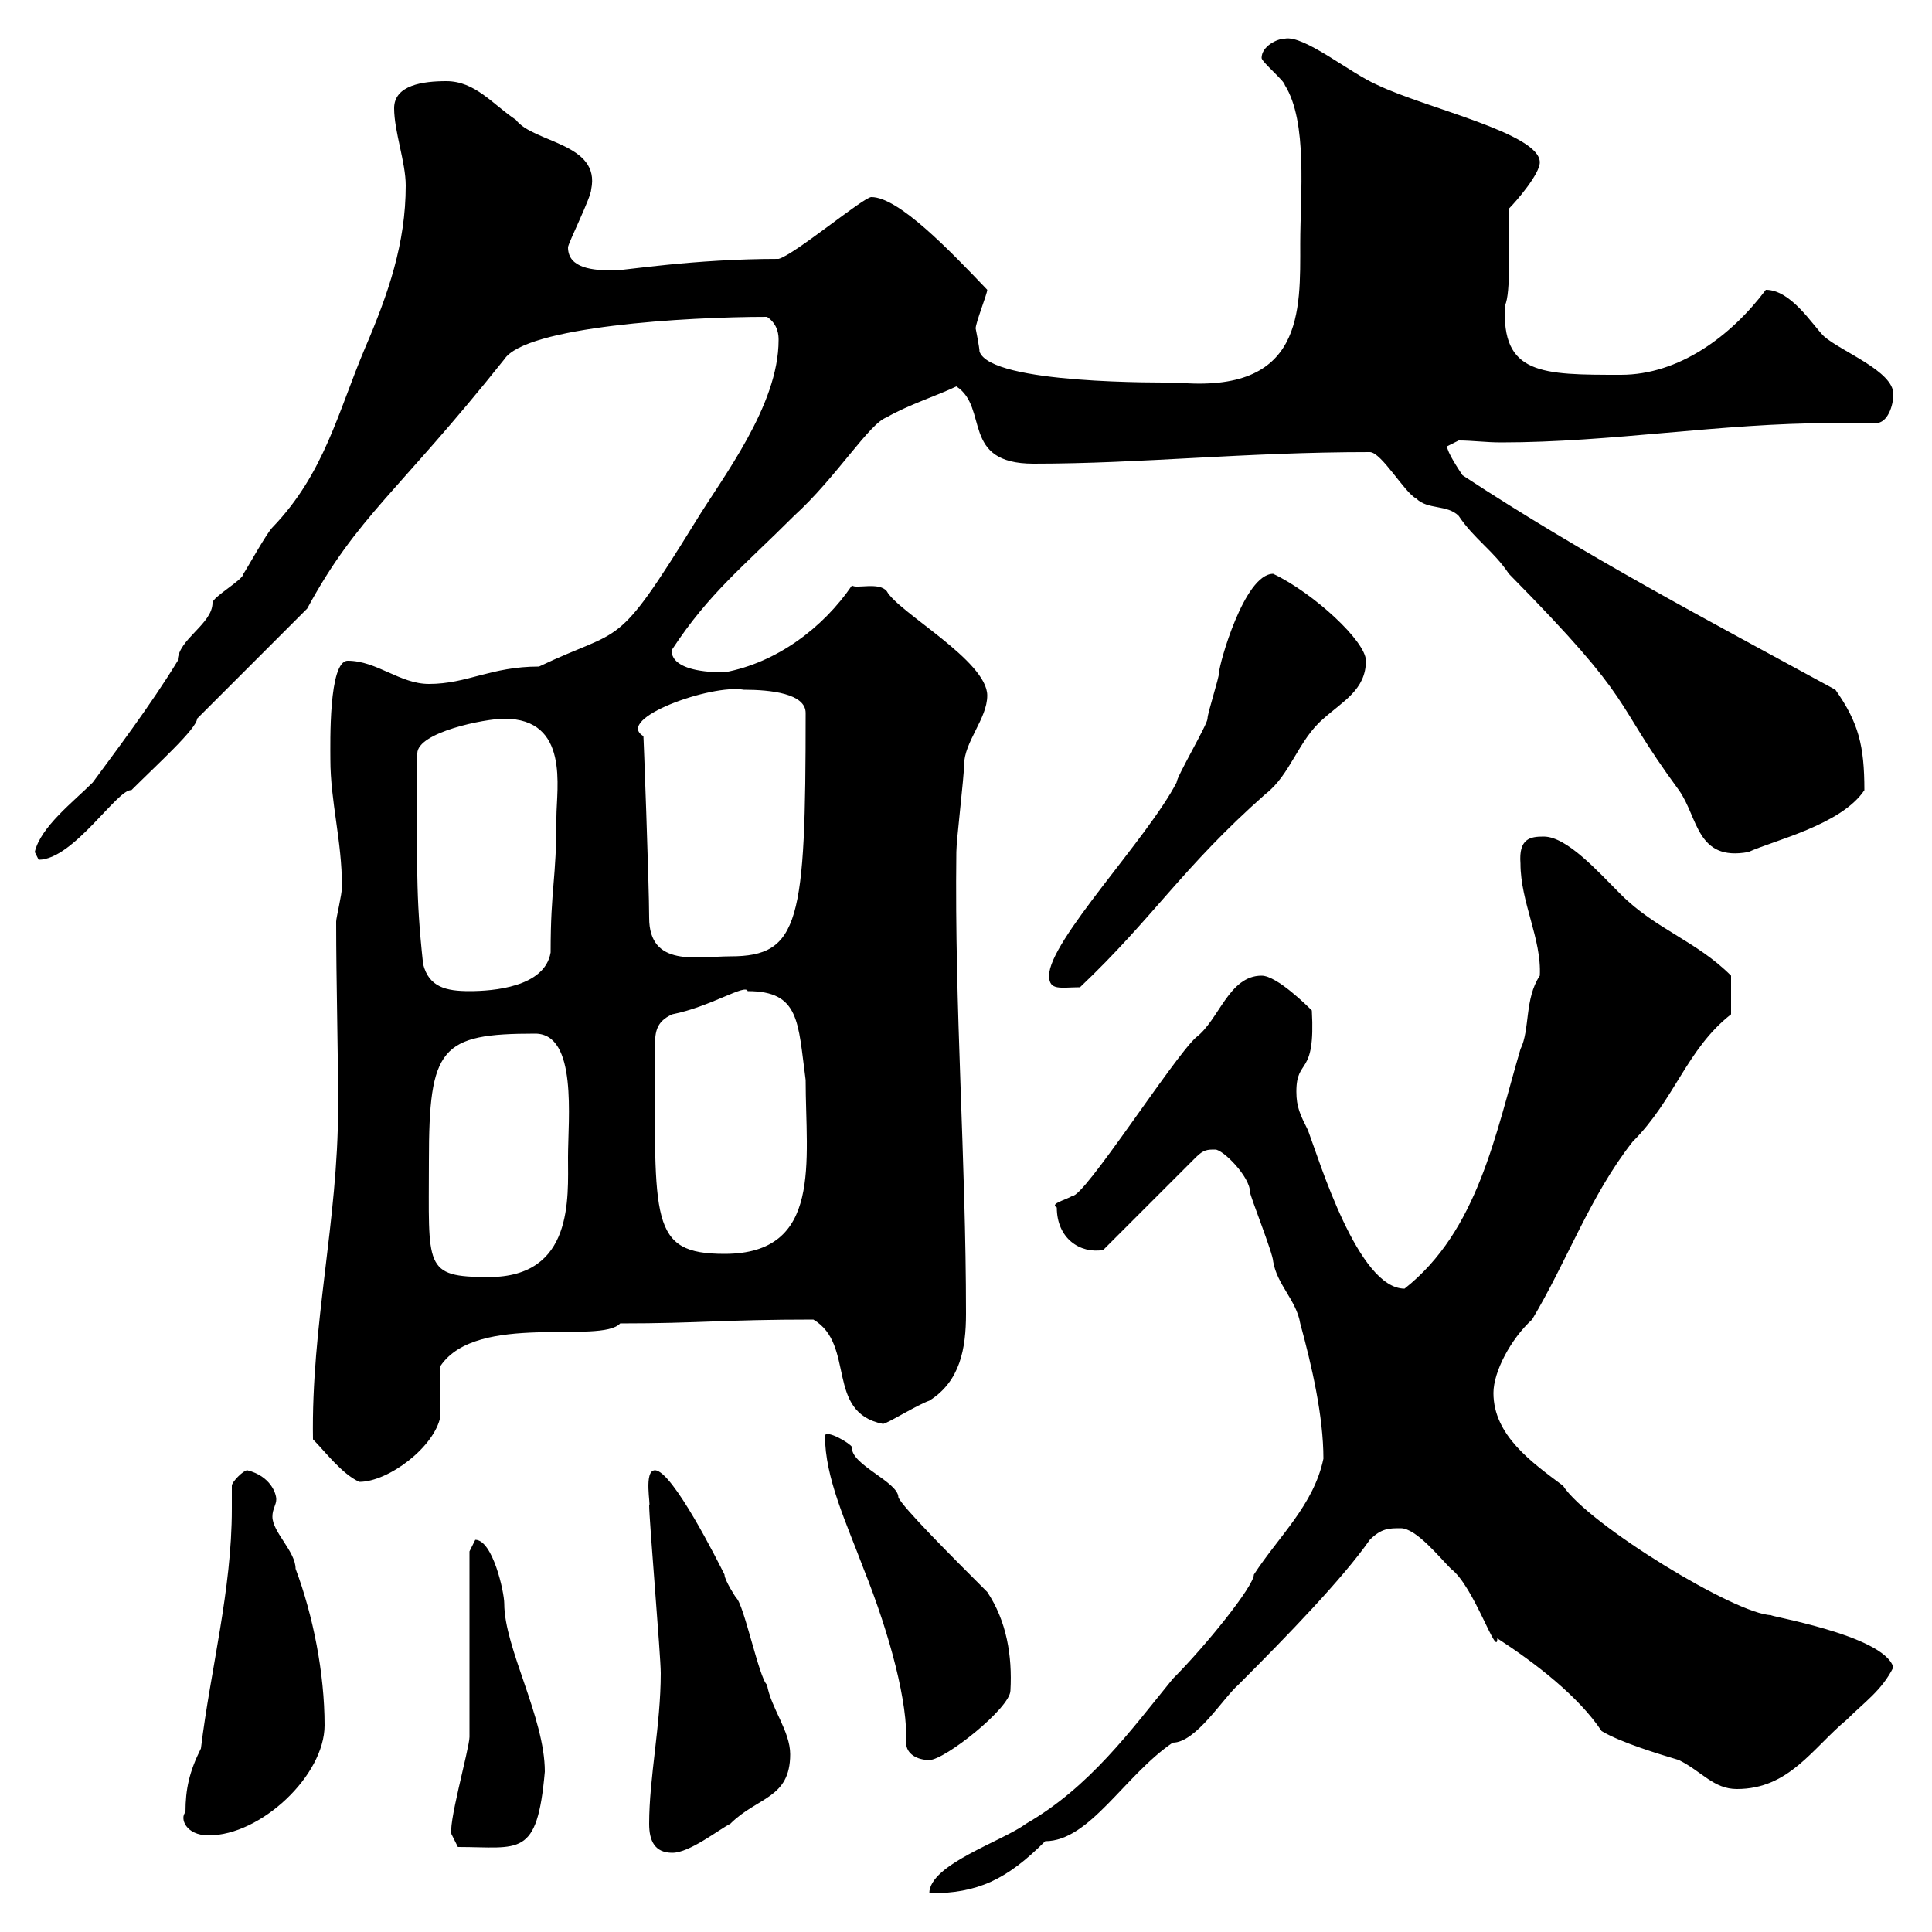 <svg xmlns="http://www.w3.org/2000/svg" xmlns:xlink="http://www.w3.org/1999/xlink" width="300" height="300"><path d="M205.50 226.50C204 233.70 198.60 238.50 194.70 244.50C194.70 246.30 187.20 255.60 182.10 260.70C175.50 268.80 169.20 277.50 159.30 283.20C155.70 285.90 144.30 289.50 144.30 294C151.80 294 156.30 291.90 162.30 285.90C169.20 285.90 174.60 275.70 182.10 270.60C185.70 270.60 189.90 263.70 192.30 261.60C200.10 253.80 208.50 245.10 212.70 239.10C214.50 237.30 215.70 237.30 217.50 237.30C219.90 237.30 223.50 241.80 225.30 243.60C228.90 246.30 232.50 257.70 232.50 254.40C238.50 258.30 245.10 263.40 248.70 268.80C251.70 270.60 257.70 272.40 260.70 273.30C264.30 275.10 266.10 277.80 269.70 277.80C277.80 277.80 281.40 271.50 286.80 267C289.50 264.30 292.20 262.50 294 258.90C292.50 253.80 273.60 250.80 275.10 250.80C269.70 250.80 246.60 236.70 242.70 230.70C237.90 227.10 231.90 222.90 231.90 216.30C231.90 213 234.60 207.90 237.90 204.90C243.30 195.90 246.90 185.70 253.50 177.30C260.10 170.70 261.90 162.90 268.80 157.50C268.80 156.60 268.80 155.40 268.80 151.50C263.40 146.10 257.10 144.30 251.70 138.90C248.10 135.30 243.30 129.90 239.70 129.90C237.60 129.90 235.80 130.20 236.10 134.10C236.10 140.10 239.40 145.80 239.10 151.50C236.70 155.10 237.60 159.90 236.10 162.90C232.20 176.10 229.50 191.10 218.10 200.10C210.90 200.10 204.90 180.30 203.10 175.50C201.90 173.10 201.30 171.90 201.30 169.50C201.30 164.10 204.30 167.40 203.70 156.90C203.10 156.30 198.30 151.50 195.90 151.50C190.80 151.50 189.30 158.40 185.70 161.10C182.10 164.40 168.30 186 166.50 185.70C165.60 186.30 162.90 186.90 164.10 187.50C164.10 192.30 167.70 194.70 171.30 194.10L185.70 179.70C186.90 178.50 187.50 178.50 188.70 178.50C189.90 178.50 194.10 182.70 194.10 185.10C194.10 185.70 197.70 194.70 197.70 195.90C198.30 199.50 201.30 201.90 201.90 205.50C203.70 212.10 205.50 219.90 205.50 226.50ZM100.80 283.20C100.80 285.90 101.70 287.70 104.40 287.70C107.10 287.70 111.60 284.10 113.40 283.20C117.60 279 122.70 279.30 122.70 272.40C122.70 268.80 119.70 265.20 119.10 261.60C117.90 260.70 115.50 249 114.30 248.10C114.30 248.10 112.50 245.40 112.50 244.50C111.60 242.70 104.40 228.30 101.70 228.30C99.90 228.30 101.10 234 100.80 233.70C100.80 236.10 102.60 257.10 102.60 259.80C102.60 267.90 100.80 276 100.80 283.20ZM70.20 285L71.10 286.80C80.70 286.80 83.40 288.60 84.60 275.10C84.60 266.70 78.30 255.90 78.30 249C78.30 247.20 76.50 239.10 73.80 239.10C73.80 239.10 72.90 240.90 72.90 240.90L72.90 269.70C72.90 271.50 69.30 284.10 70.20 285ZM28.80 281.40C27.90 282.30 28.80 285 32.40 285C40.50 285 50.40 275.70 50.40 267.90C50.40 259.80 48.60 250.80 45.90 243.60C45.90 240.90 42.30 237.90 42.30 235.50C42.30 234.30 42.90 233.70 42.90 232.80C42.90 231.90 42 229.20 38.40 228.30C37.80 228.30 36 230.10 36 230.70C36 232.20 36 233.10 36 234.30C36 246.90 32.70 259.20 31.20 271.50C29.40 275.10 28.80 277.80 28.80 281.40ZM128.10 222.90C128.10 229.50 131.40 236.40 134.10 243.60C138.30 254.10 141 264.60 140.70 270.60C140.70 272.40 142.50 273.30 144.30 273.30C146.70 273.30 156.90 265.20 156.90 262.50C157.20 257.10 156.30 251.70 153.30 247.20C147.90 241.80 140.10 234 139.50 232.50C139.50 230.10 132 227.40 132.30 224.70C132 224.10 128.40 222 128.10 222.90ZM48.60 223.50C50.40 225.30 53.10 228.90 55.80 230.10C60.30 230.10 67.50 224.70 68.40 219.90C68.40 219.30 68.40 212.70 68.40 212.10C74.10 203.70 93.30 208.80 96.30 205.50C108.60 205.50 112.20 204.90 126.30 204.90C132.90 208.80 128.10 219.30 137.10 221.10C137.70 221.10 142.50 218.10 144.30 217.50C149.10 214.50 150 209.40 150 204C150 180 148.20 156.60 148.50 132.30C148.50 130.50 149.70 120.60 149.70 118.80C149.70 115.20 153.30 111.60 153.30 108C153.30 102.60 139.50 95.10 137.70 91.80C136.50 90.30 132.90 91.50 132.30 90.90C127.80 97.50 120.60 102.90 112.50 104.40C102.90 104.40 104.40 100.50 104.40 100.80C110.10 92.10 115.50 87.90 123.30 80.10C129.90 74.10 135 65.70 137.70 64.80C140.70 63 146.10 61.20 148.50 60C153.60 63.30 149.10 72 160.50 72C177.30 72 193.20 70.20 212.70 70.20C214.50 70.20 218.10 76.50 219.90 77.40C221.70 79.20 224.70 78.30 226.50 80.10C228.90 83.70 231.90 85.50 234.30 89.10C254.70 109.80 249.90 108 260.70 122.70C263.70 126.90 263.40 133.80 271.50 132.30C275.40 130.50 285.90 128.10 289.50 122.70C289.50 115.80 288.60 112.20 285 107.10C265.20 96.30 246.30 86.40 227.10 73.80C226.50 72.90 224.70 70.20 224.70 69.30L226.50 68.40C228.60 68.40 230.70 68.70 233.10 68.70C250.20 68.70 267.30 65.70 284.40 65.70C286.50 65.70 288.90 65.70 291.30 65.70C293.10 65.70 294 63 294 61.20C294 57.60 285.90 54.60 283.20 52.20C281.40 50.40 278.10 45 274.20 45C268.80 52.20 260.70 58.20 251.70 58.20C239.40 58.20 233.10 58.20 233.70 47.40C234.60 45.60 234.30 37.80 234.30 32.40C235.50 31.20 239.10 27 239.10 25.20C239.10 20.70 221.40 16.80 213.90 13.20C209.70 11.40 202.50 5.40 199.50 6C198.30 6 195.90 7.20 195.90 9C195.90 9.60 199.50 12.60 199.50 13.20C203.10 18.90 201.90 30.30 201.90 37.80C201.90 48.30 202.50 61.20 182.70 59.40C180.60 59.40 153.90 59.70 152.10 54.60C152.10 54 151.50 51 151.50 51C151.50 50.10 153.30 45.60 153.30 45C147.30 38.70 139.50 30.60 135.30 30.60C134.10 30.60 123.30 39.60 120.90 40.20C107.70 40.20 96.90 42 95.40 42C92.10 42 88.20 41.70 88.20 38.40C88.20 37.80 91.80 30.60 91.80 29.40C93.30 22.20 82.80 22.20 80.10 18.60C76.50 16.20 73.80 12.60 69.30 12.60C65.70 12.60 61.20 13.20 61.20 16.80C61.20 20.40 63 25.20 63 28.80C63 37.80 60.30 45.60 56.70 54C52.50 63.90 50.40 73.50 42.30 81.90C41.40 82.80 38.40 88.20 37.80 89.10C37.80 90 33 92.70 33 93.60C33 96.90 27.60 99.30 27.60 102.60C23.40 109.50 17.70 117 14.40 121.50C11.40 124.50 6.30 128.40 5.40 132.30C5.40 132.30 6 133.50 6 133.50C11.40 133.50 18.30 122.40 20.40 122.70C24.30 118.80 30.60 113.10 30.60 111.60L47.70 94.50C55.50 80.10 61.80 76.50 78.30 55.80C81.60 50.70 106.50 49.20 119.10 49.20C120.90 50.40 120.90 52.20 120.90 52.80C120.90 63 112.20 74.10 108 81C95.40 101.40 96.90 97.20 83.70 103.50C76.20 103.50 72.60 106.20 66.60 106.20C62.10 106.20 58.50 102.60 54 102.60C51 102.60 51.30 115.50 51.30 117.90C51.30 124.50 53.10 130.50 53.10 137.70C53.10 138.90 52.20 142.50 52.20 143.10C52.20 152.70 52.50 162.30 52.50 171.90C52.50 189.60 48.30 205.80 48.60 223.50ZM66.60 180.30C66.60 162.60 68.40 160.50 83.10 160.50C89.70 160.50 88.20 173.70 88.20 179.70C88.20 186 89.10 198.30 75.90 198.30C65.70 198.30 66.60 196.80 66.60 180.30ZM101.70 162.90C101.70 160.50 101.70 158.70 104.40 157.50C110.40 156.30 115.80 152.70 116.10 153.90C124.20 153.90 123.90 158.70 125.10 167.70C125.10 180.30 127.80 194.70 112.50 194.70C100.80 194.70 101.70 189.60 101.70 162.90ZM65.70 149.70C64.50 138.60 64.80 135 64.80 117C64.80 113.70 75.30 111.60 78.30 111.60C88.50 111.60 86.40 122.40 86.40 126.90C86.40 136.80 85.50 137.70 85.50 147.90C84.60 153.30 76.50 153.90 72.90 153.90C69.30 153.90 66.60 153.30 65.70 149.70ZM162.90 151.50C162.90 153.90 164.70 153.30 167.70 153.30C179.10 142.50 183.60 134.70 196.50 123.30C200.40 120.30 201.60 114.90 205.50 111.60C208.50 108.90 212.10 107.10 212.10 102.60C212.10 99.60 204 92.10 197.70 89.10C193.20 89.10 189.30 103.20 189.30 104.40C189.30 105.30 187.50 110.70 187.50 111.60C187.50 112.50 182.70 120.60 182.70 121.50C178.20 130.20 162.90 146.10 162.90 151.50ZM99.90 114.30C95.40 111.60 110.40 106.20 115.50 107.10C119.70 107.10 125.10 107.70 125.10 110.70C125.10 143.10 124.20 148.50 113.40 148.50C108.30 148.50 100.80 150.30 100.80 142.50C100.80 137.70 99.90 113.10 99.90 114.30Z"/></svg>